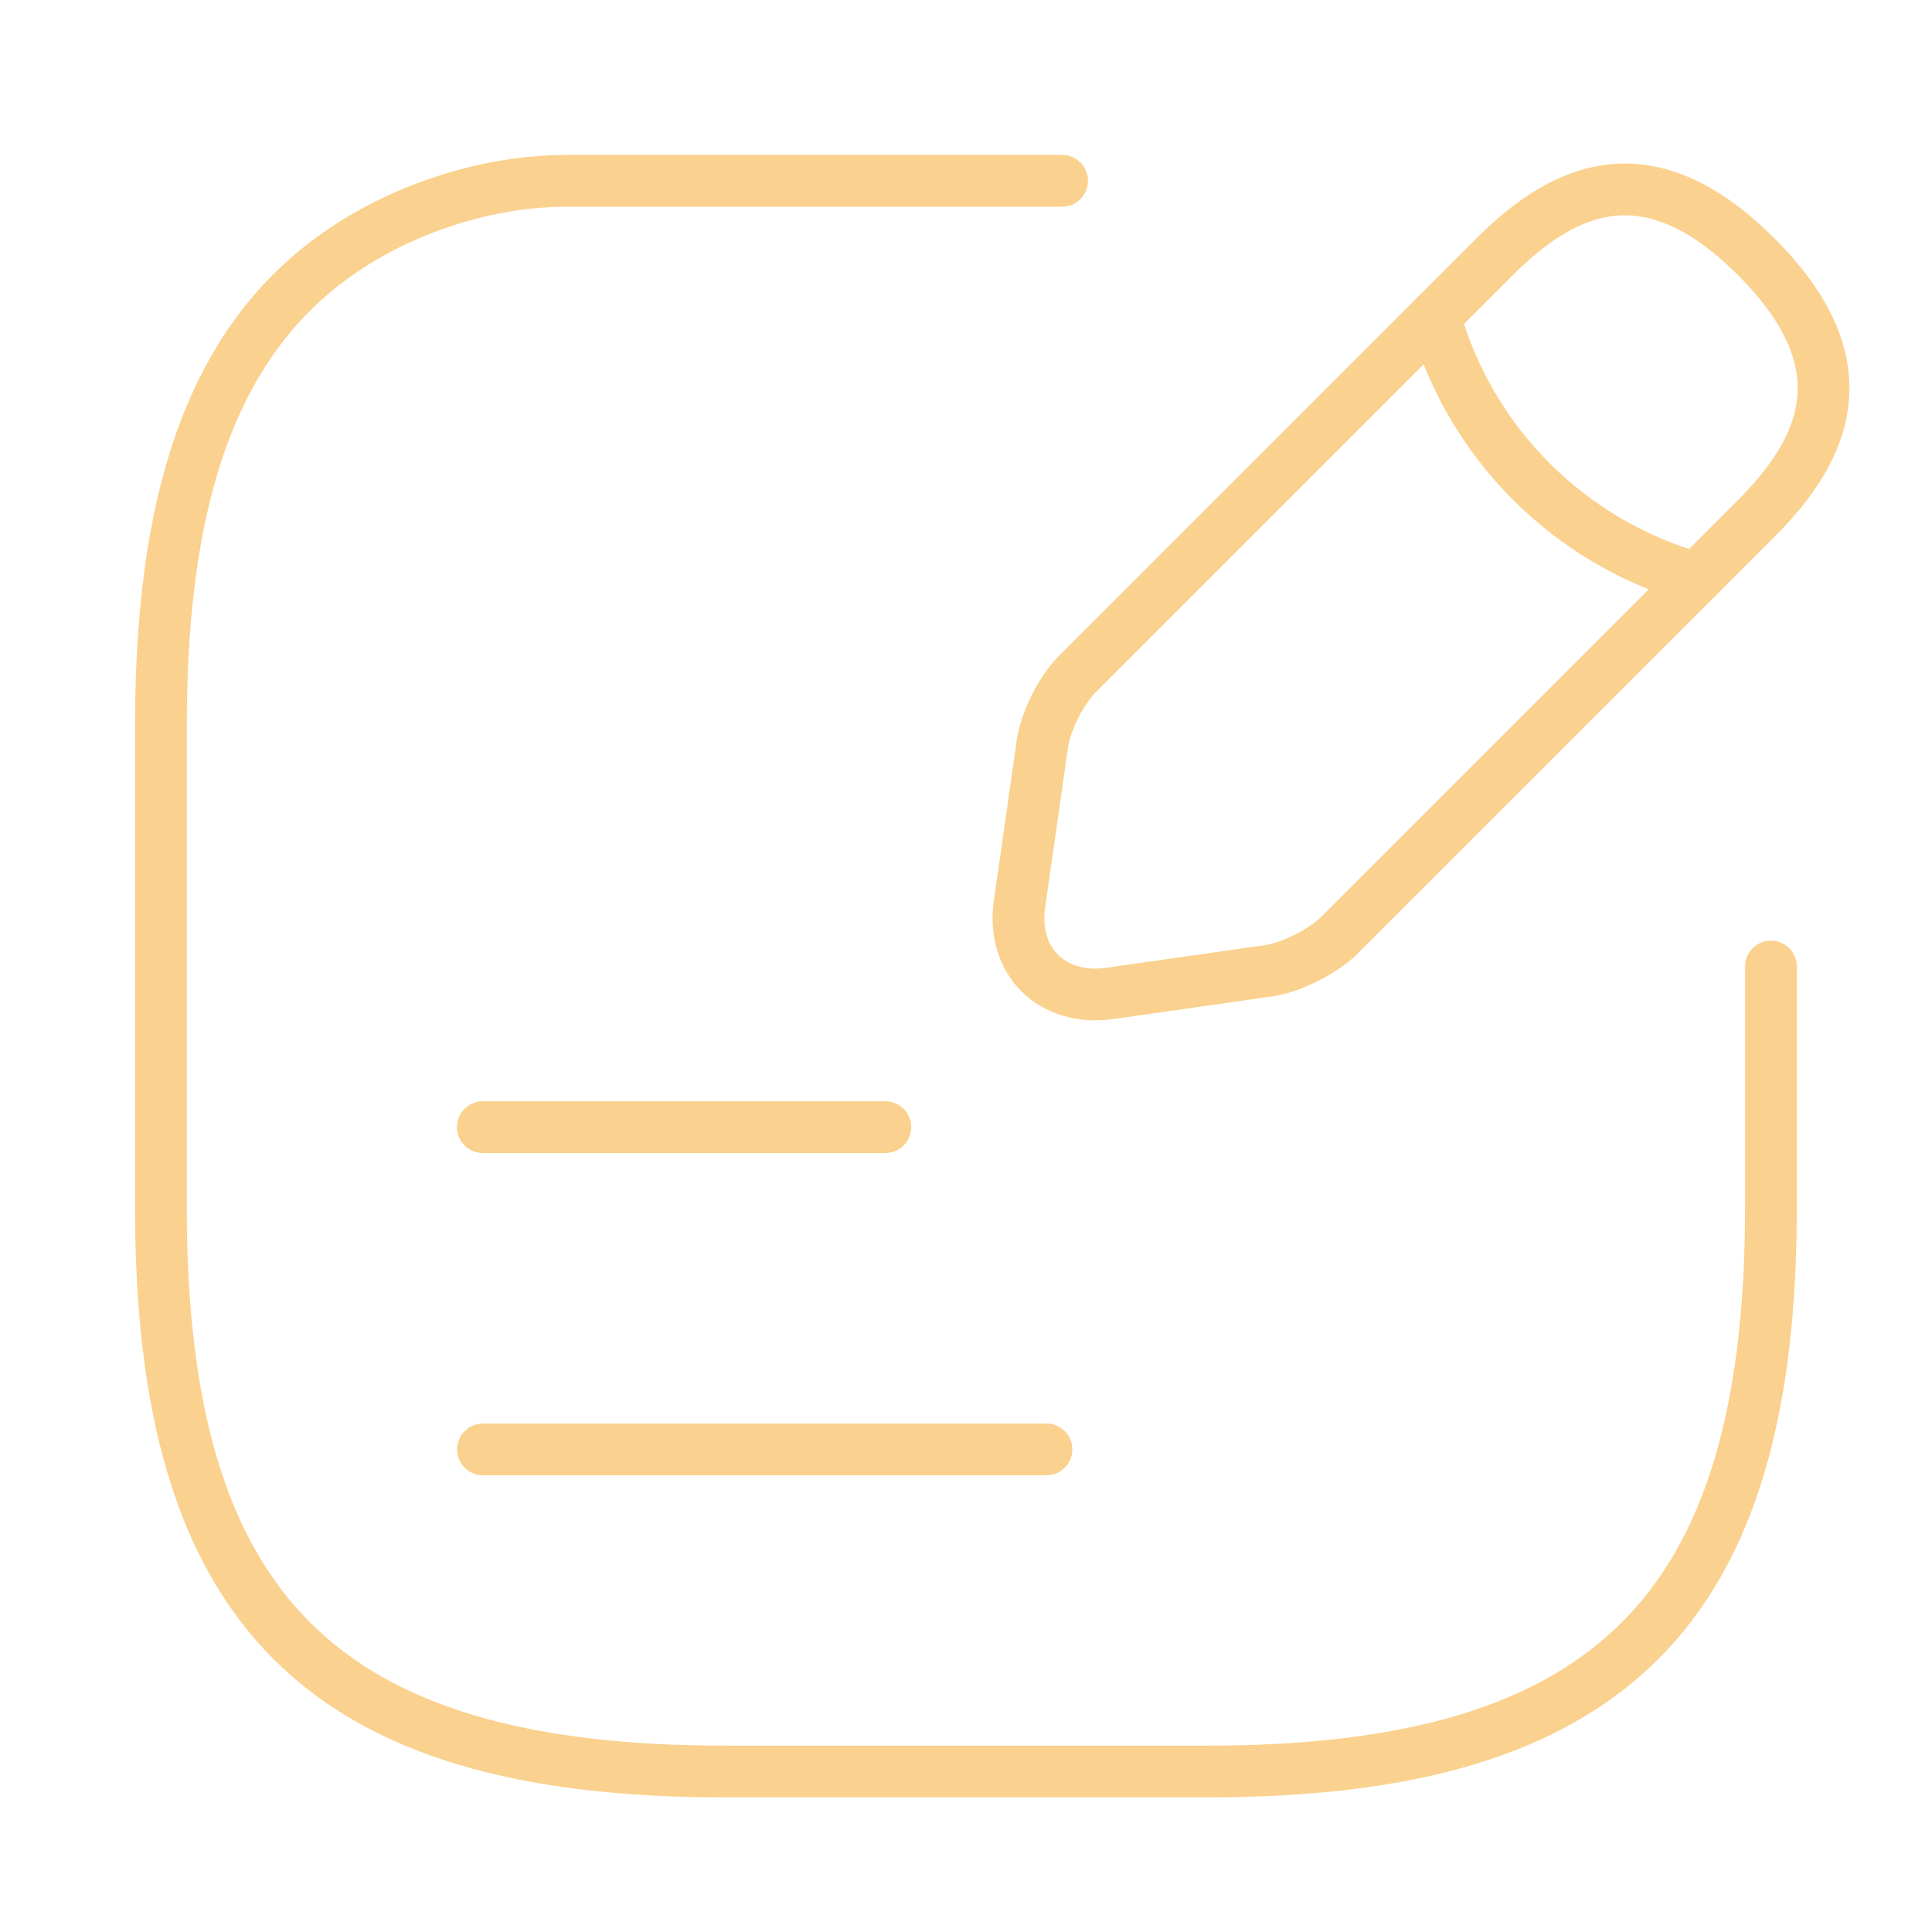 <svg width="56" height="56" viewBox="0 0 56 56" fill="none" xmlns="http://www.w3.org/2000/svg">
<path d="M43.322 7.443L31.226 19.539C30.765 20 30.305 20.905 30.213 21.565L29.553 26.186C29.307 27.859 30.489 29.026 32.163 28.796L36.783 28.136C37.428 28.043 38.334 27.583 38.809 27.122L50.906 15.026C52.993 12.938 53.976 10.513 50.906 7.443C47.836 4.372 45.41 5.355 43.322 7.443Z" stroke="#FAD18E" stroke-width="1.5" stroke-miterlimit="10" stroke-linecap="round" stroke-linejoin="round"/>
<path d="M41.588 9.18C42.616 12.848 45.487 15.719 49.171 16.763" stroke="#FAD18E" stroke-width="1.5" stroke-miterlimit="10" stroke-linecap="round" stroke-linejoin="round"/>
<path d="M51.331 28.015V35.015C51.331 46.681 46.664 51.348 34.998 51.348H20.998C9.331 51.348 4.664 46.681 4.664 35.015V21.015C4.664 13.735 6.484 9.161 10.708 6.781C11.898 6.105 13.998 5.241 16.448 5.241H30.785" stroke="#FAD18E" stroke-width="1.5" stroke-linecap="round" stroke-linejoin="round"/>
<path d="M25.662 32.671H13.995" stroke="#FAD18E" stroke-width="1.5" stroke-linecap="round" stroke-linejoin="round"/>
<path d="M30.332 42.012H13.999" stroke="#FAD18E" stroke-width="1.5" stroke-linecap="round" stroke-linejoin="round"/>
</svg>
